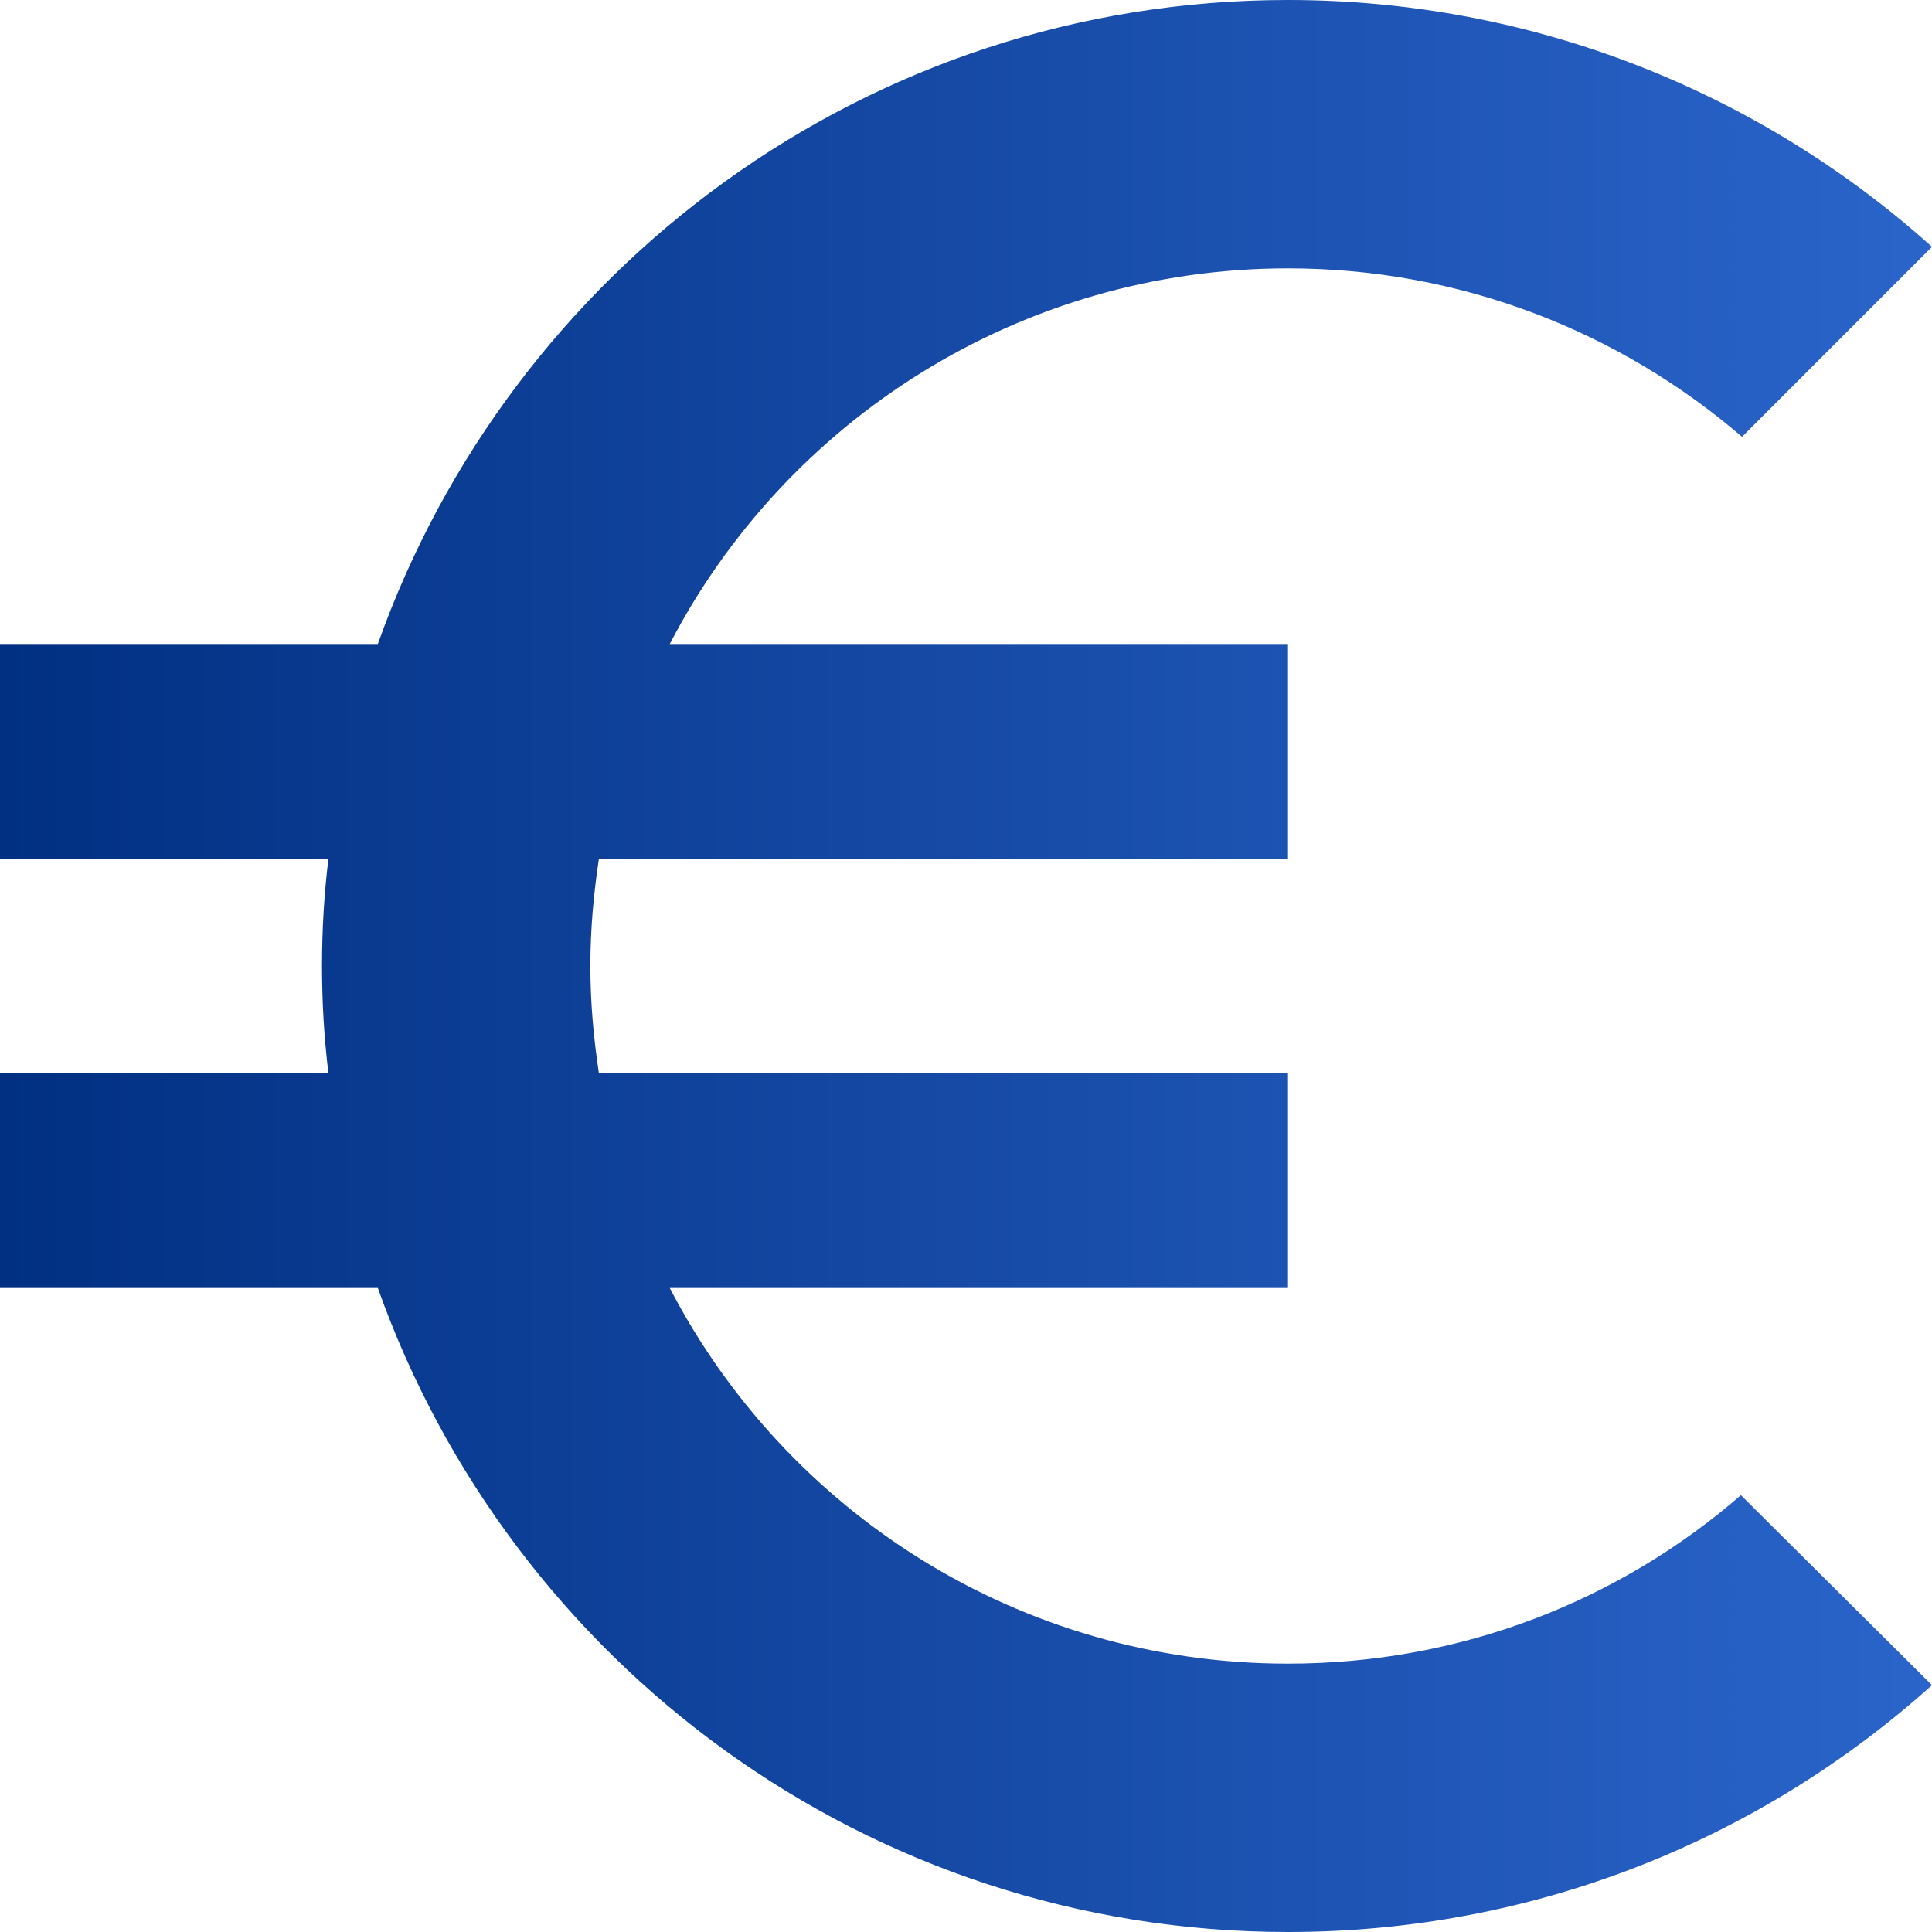 <svg width="30" height="30" viewBox="0 0 30 30" fill="none" xmlns="http://www.w3.org/2000/svg">
<path d="M20 25.833C15.817 25.833 12.2 23.467 10.4 20H20V16.667H9.3C9.217 16.117 9.167 15.567 9.167 15C9.167 14.433 9.217 13.883 9.3 13.333H20V10H10.4C12.2 6.533 15.833 4.167 20 4.167C22.683 4.167 25.15 5.15 27.05 6.783L30 3.833C27.35 1.45 23.833 0 20 0C13.467 0 7.933 4.183 5.867 10H0V13.333H5.1C5.033 13.883 5 14.433 5 15C5 15.567 5.033 16.117 5.1 16.667H0V20H5.867C7.933 25.817 13.467 30 20 30C23.85 30 27.35 28.55 30 26.167L27.033 23.217C25.15 24.85 22.7 25.833 20 25.833Z" fill="url(#paint0_linear_702_5333)"/>
<defs>
<linearGradient id="paint0_linear_702_5333" x1="0" y1="15" x2="44.539" y2="15" gradientUnits="userSpaceOnUse">
<stop stop-color="#013082"/>
<stop offset="1" stop-color="#3F7EED"/>
</linearGradient>
</defs>
</svg>
